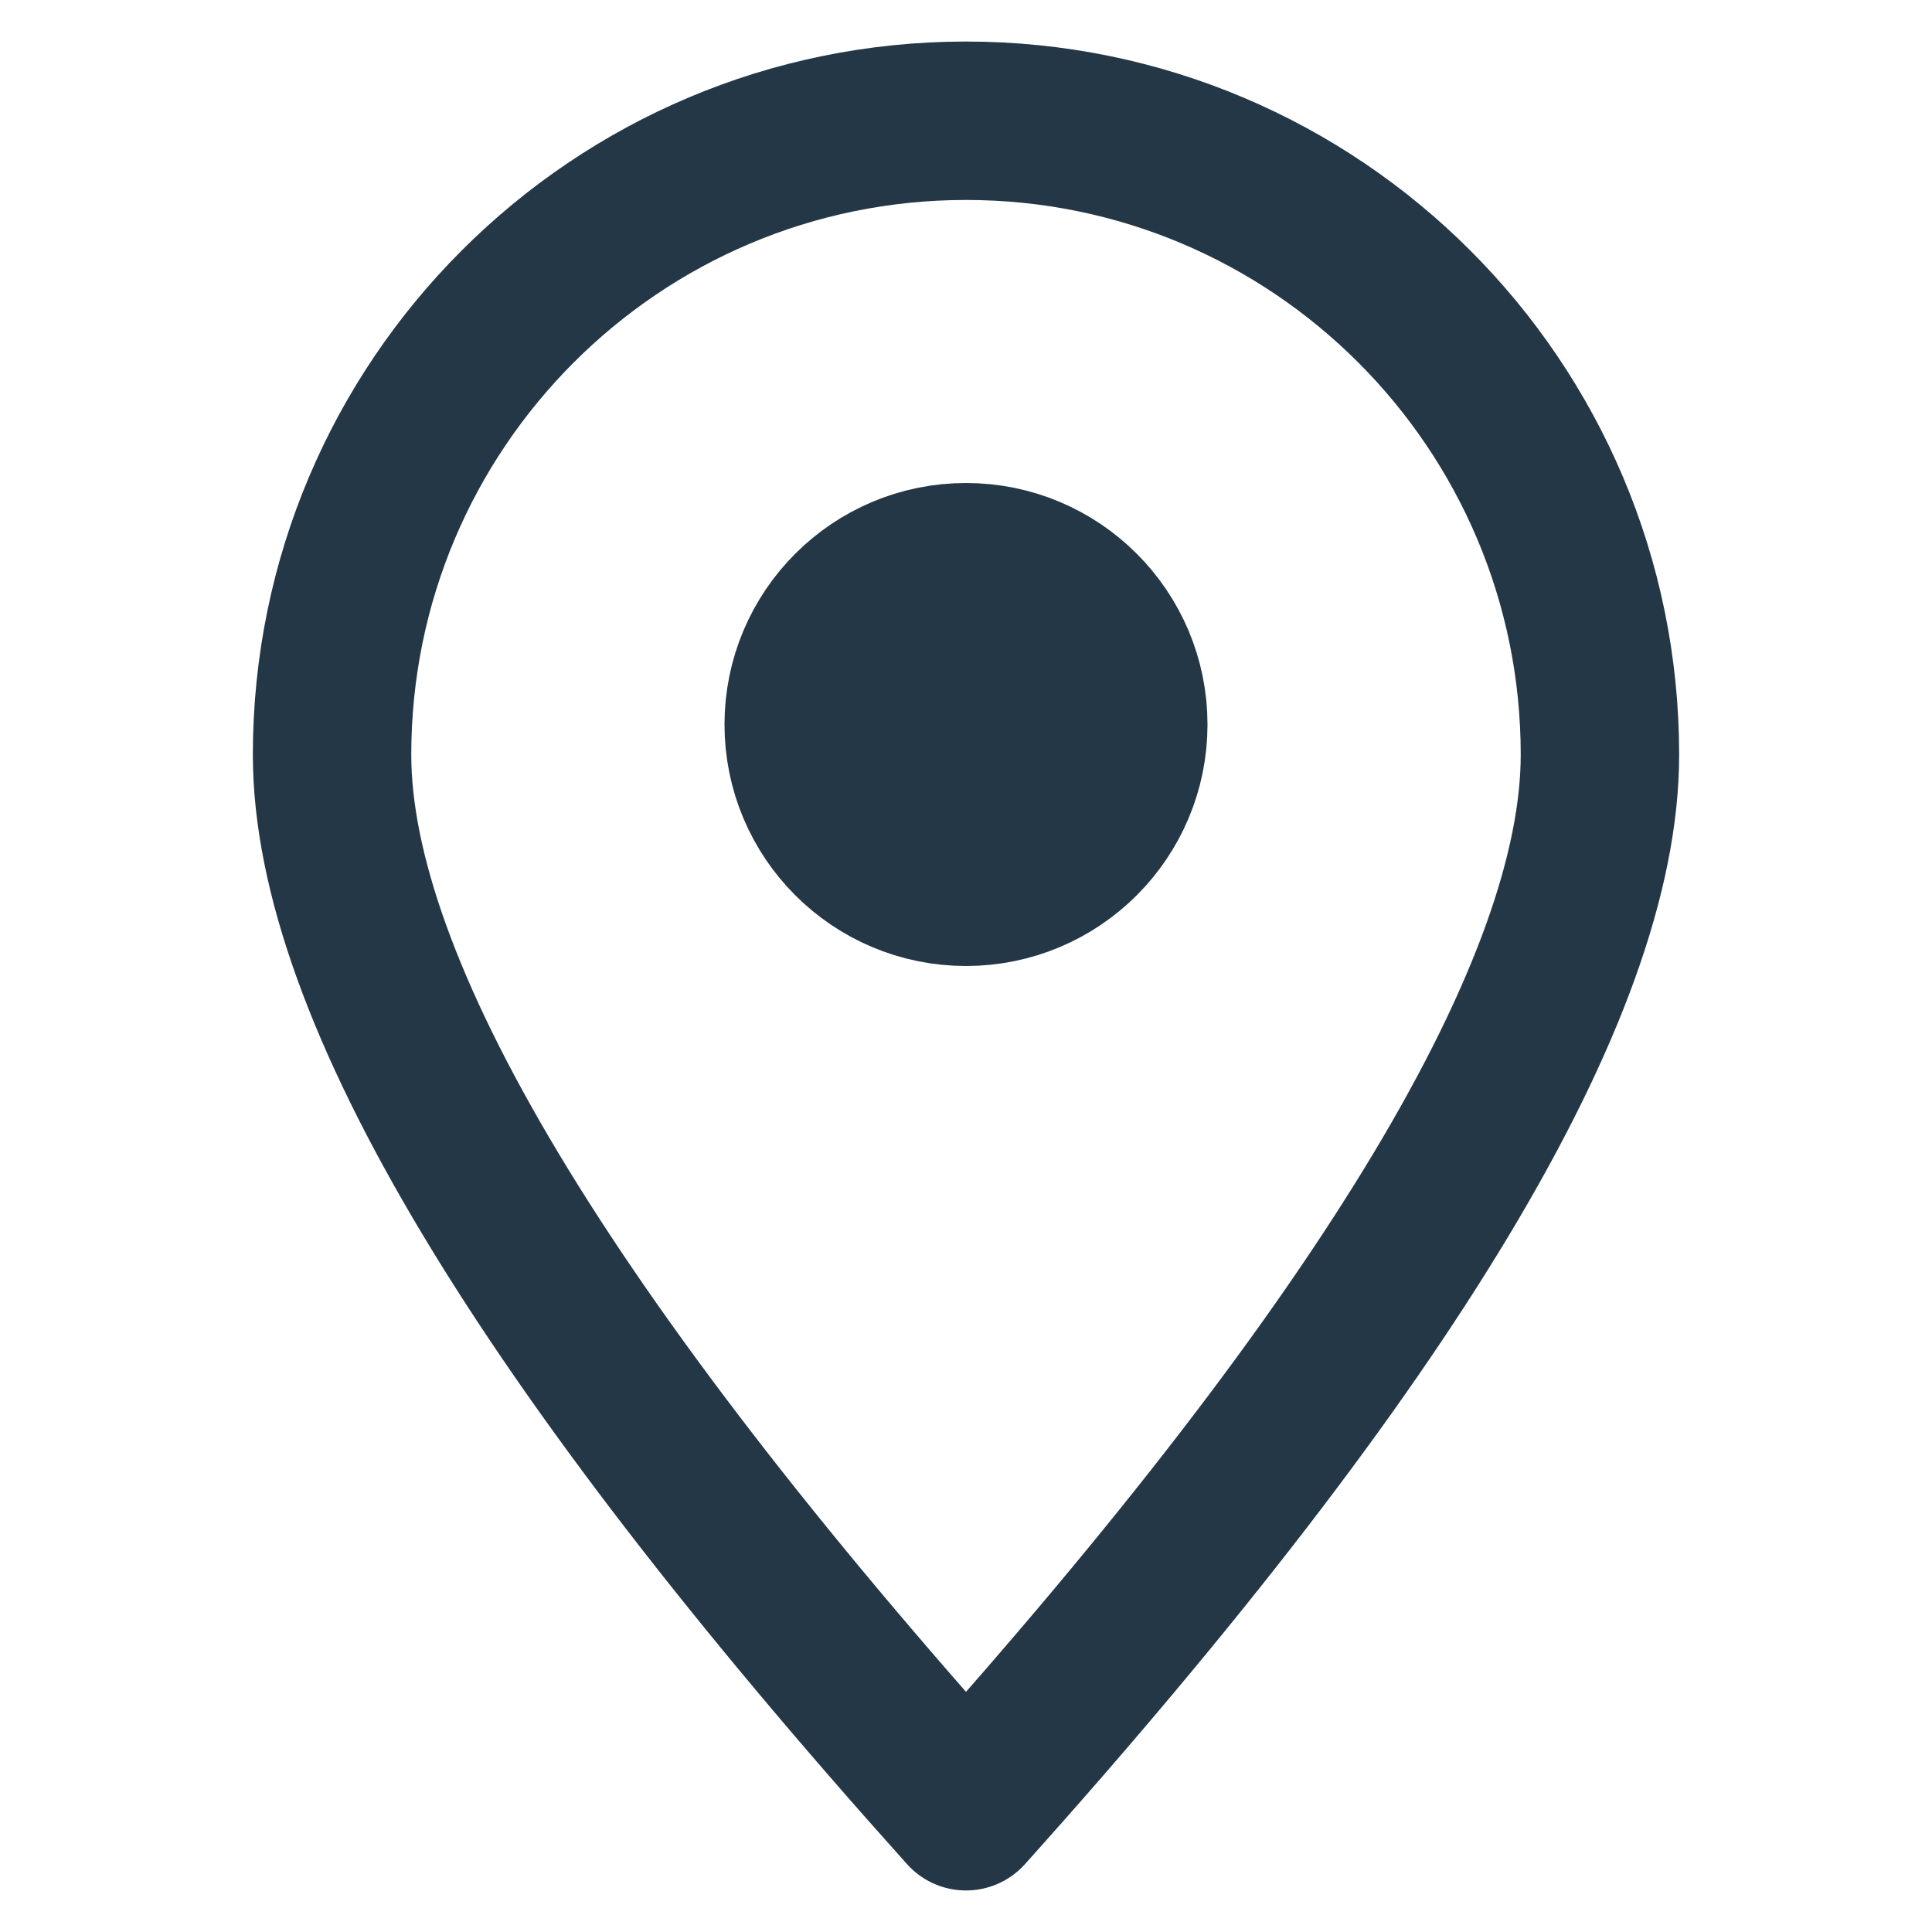 <?xml version="1.0" encoding="UTF-8"?>
<svg width="16px" height="16px" viewBox="0 0 16 16" version="1.1" xmlns="http://www.w3.org/2000/svg" xmlns:xlink="http://www.w3.org/1999/xlink">
    <title>location-gravy-16x16</title>
    <g id="location-gravy-16x16" stroke="none" stroke-width="1" fill="none" fill-rule="evenodd">
        <path d="M8,15 C11.5,11.1 13.25,8.183 13.25,6.25 C13.25,3.351 10.899,1 8,1 C5.101,1 2.75,3.351 2.75,6.25 C2.75,8.183 4.5,11.1 8,15 Z" id="Oval" stroke="#243746" stroke-width="1.312" stroke-linejoin="round"></path>
        <circle id="Oval" stroke="#243746" stroke-width="1.5" fill="#243746" cx="8" cy="6" r="1.25"></circle>
    </g>
</svg>